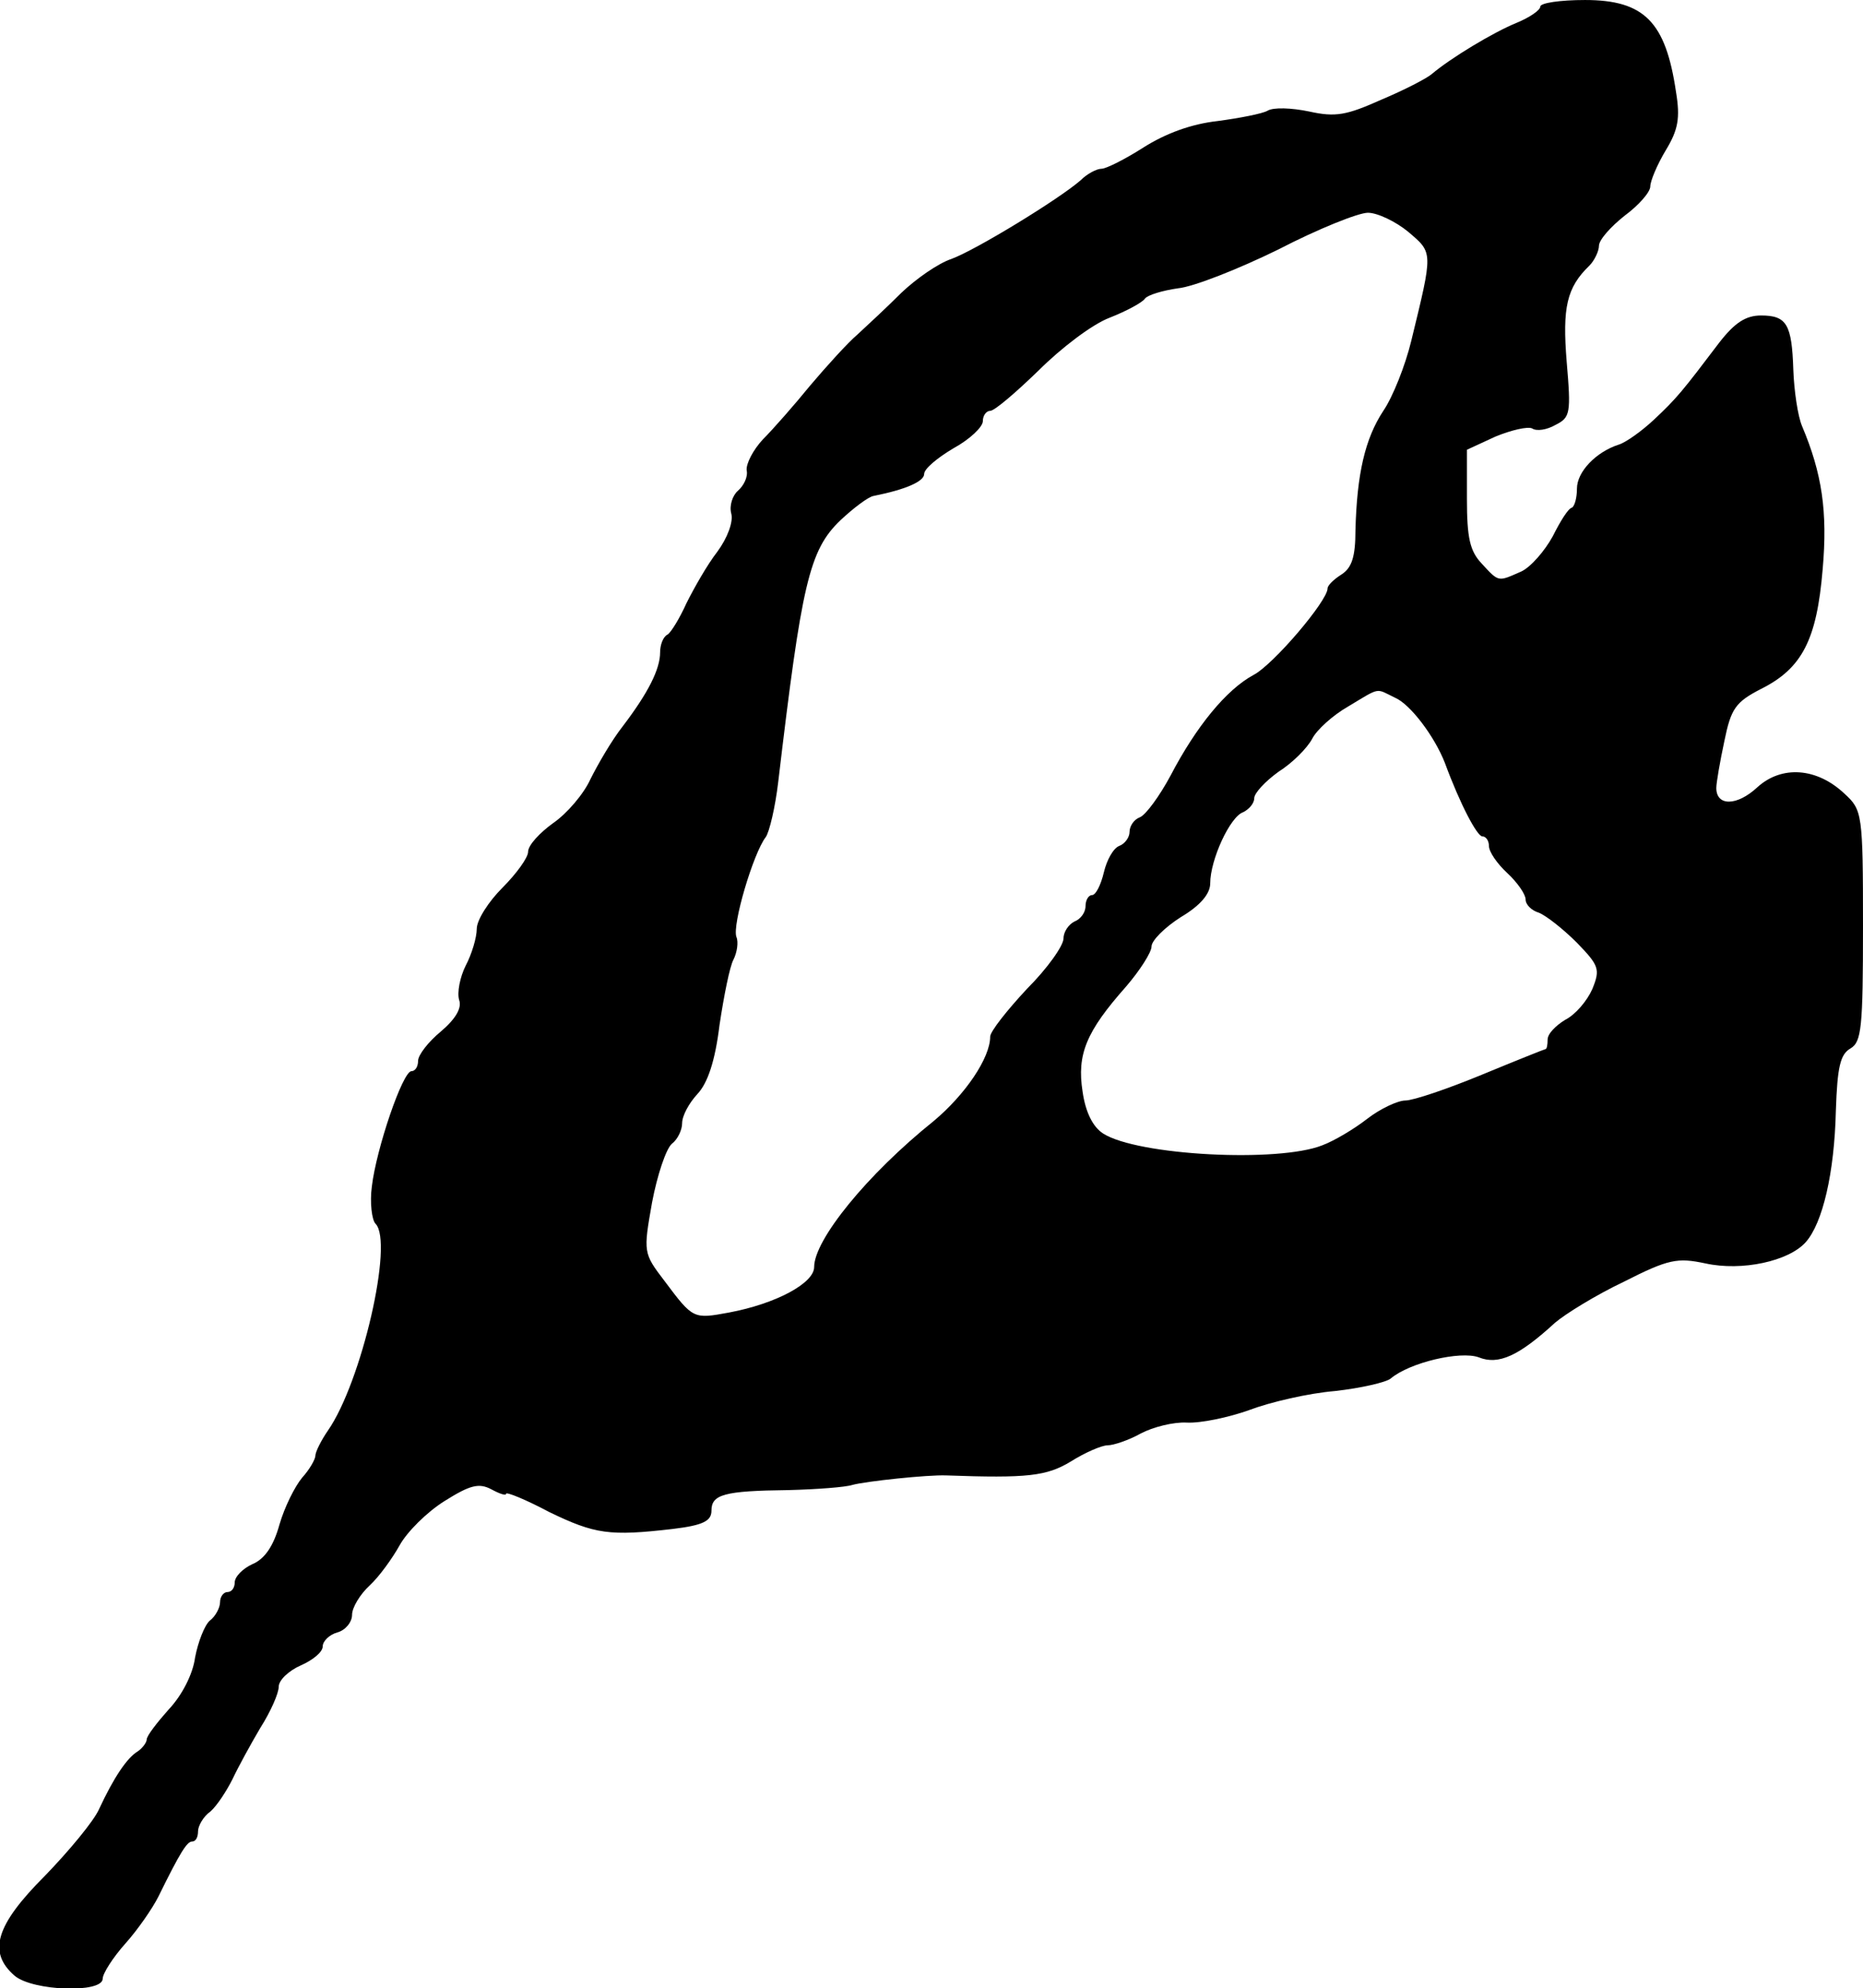 <?xml version="1.0" standalone="no"?>
<!DOCTYPE svg PUBLIC "-//W3C//DTD SVG 20010904//EN"
 "http://www.w3.org/TR/2001/REC-SVG-20010904/DTD/svg10.dtd">
<svg version="1.0" xmlns="http://www.w3.org/2000/svg"
 width="254pt" height="271pt" viewBox="0 0 254 271"
 preserveAspectRatio="xMidYMid meet">
<g transform="translate(0,271) scale(0.1,-0.1)"
fill="#000000" stroke="none">
<path d="M2100 2701 c0 -5 -15 -15 -32 -22 -32 -13 -90 -48 -116 -70 -7 -6
-38 -22 -69 -35 -47 -21 -62 -24 -98 -16 -24 5 -49 6 -57 1 -7 -4 -38 -10 -68
-14 -36 -4 -71 -17 -101 -36 -25 -16 -51 -29 -57 -29 -7 0 -20 -7 -29 -16 -30
-26 -143 -95 -176 -107 -18 -6 -48 -27 -68 -46 -20 -20 -47 -45 -60 -57 -13
-11 -42 -43 -64 -69 -22 -27 -51 -60 -65 -74 -13 -14 -23 -33 -22 -42 2 -9 -4
-21 -12 -28 -7 -6 -12 -20 -9 -31 3 -11 -5 -33 -19 -52 -14 -18 -32 -50 -42
-70 -9 -20 -21 -40 -26 -43 -6 -3 -10 -14 -10 -24 0 -23 -16 -55 -51 -101 -15
-19 -34 -52 -44 -72 -9 -20 -32 -47 -51 -60 -18 -13 -34 -30 -34 -39 0 -8 -16
-30 -35 -49 -19 -19 -35 -44 -35 -56 0 -12 -7 -35 -15 -50 -8 -16 -12 -37 -9
-47 4 -11 -5 -26 -25 -43 -17 -14 -31 -32 -31 -40 0 -8 -4 -14 -9 -14 -12 0
-48 -106 -54 -157 -3 -22 0 -46 5 -51 25 -25 -19 -216 -65 -282 -9 -13 -17
-29 -17 -34 0 -5 -8 -19 -18 -30 -10 -12 -24 -40 -31 -64 -8 -29 -20 -47 -37
-54 -13 -6 -24 -17 -24 -25 0 -7 -4 -13 -10 -13 -5 0 -10 -6 -10 -14 0 -7 -6
-19 -14 -25 -7 -6 -16 -29 -20 -50 -3 -23 -18 -52 -36 -71 -16 -18 -30 -36
-30 -41 0 -4 -6 -12 -12 -16 -15 -9 -33 -36 -53 -79 -7 -16 -41 -57 -74 -91
-67 -67 -78 -104 -41 -136 25 -21 120 -24 120 -4 0 7 14 29 31 48 17 19 37 48
45 64 30 61 39 75 46 75 5 0 8 6 8 14 0 7 7 20 17 27 9 8 22 28 30 44 8 17 25
48 38 70 14 22 25 47 25 56 0 9 14 22 30 29 16 7 30 18 30 26 0 7 9 16 20 19
11 3 20 14 20 24 0 10 11 28 24 40 13 12 31 37 41 55 10 18 37 45 61 60 35 22
47 25 64 16 11 -6 20 -9 20 -6 0 3 27 -8 59 -25 62 -30 82 -33 168 -23 42 5
53 11 53 25 0 22 17 27 105 28 39 1 78 4 87 7 18 5 103 14 128 13 111 -4 137
-1 170 19 19 12 42 22 50 22 8 0 29 7 45 16 17 9 45 16 63 15 19 -1 57 7 85
17 29 11 81 23 117 26 36 4 70 12 76 17 26 22 95 38 120 29 27 -11 55 2 104
47 14 12 56 38 94 56 61 31 73 33 111 25 50 -11 114 3 137 29 23 26 39 94 41
179 2 60 6 77 20 85 15 9 17 28 17 167 0 153 -1 158 -25 180 -38 36 -86 39
-119 9 -28 -26 -56 -26 -56 -1 0 7 5 36 11 64 9 44 15 53 50 71 56 28 76 67
84 163 7 79 -1 131 -28 195 -6 14 -11 49 -12 77 -2 62 -9 74 -44 74 -21 0 -36
-10 -57 -37 -50 -66 -58 -76 -89 -105 -16 -15 -38 -31 -48 -34 -31 -10 -57
-37 -57 -60 0 -12 -3 -24 -7 -26 -5 -1 -16 -19 -26 -39 -11 -20 -30 -42 -43
-48 -32 -14 -30 -15 -54 11 -16 17 -20 35 -20 88 l0 67 39 18 c22 9 44 14 50
11 6 -4 20 -2 32 5 20 10 21 16 15 86 -6 74 0 101 31 131 7 7 13 20 13 27 0 8
16 26 35 41 19 14 35 32 35 40 0 7 9 29 21 49 17 28 20 44 14 80 -14 95 -43
125 -124 125 -34 0 -61 -4 -61 -9z m-180 -307 c34 -29 34 -26 4 -149 -8 -33
-25 -76 -38 -95 -25 -38 -36 -86 -38 -163 0 -36 -5 -51 -19 -60 -11 -7 -19
-15 -19 -19 0 -17 -74 -104 -101 -118 -37 -20 -78 -70 -113 -137 -15 -28 -34
-54 -42 -57 -8 -3 -14 -12 -14 -20 0 -7 -6 -16 -14 -19 -8 -3 -17 -19 -21 -36
-4 -17 -11 -31 -16 -31 -5 0 -9 -7 -9 -15 0 -9 -7 -18 -15 -21 -8 -4 -15 -14
-15 -23 0 -10 -22 -41 -50 -69 -27 -29 -50 -58 -50 -65 0 -29 -34 -79 -77
-115 -91 -73 -163 -162 -163 -199 0 -22 -52 -50 -116 -62 -49 -9 -49 -9 -88
43 -29 38 -29 39 -17 107 7 37 19 73 27 80 8 6 14 19 14 28 0 10 9 27 21 40
14 15 24 45 30 94 6 40 14 80 19 89 5 10 7 24 4 31 -6 16 23 114 40 136 5 7
13 41 17 75 32 270 42 316 85 357 17 16 38 32 45 33 45 9 69 20 69 30 0 7 18
22 40 35 22 12 40 29 40 37 0 8 5 14 10 14 6 0 35 25 66 55 30 30 73 63 97 72
23 9 45 21 48 26 4 5 24 11 45 14 21 2 82 26 137 53 54 28 109 50 122 50 13 0
38 -12 55 -26z m-18 -635 c21 -9 54 -53 68 -89 21 -57 44 -100 51 -100 5 0 9
-6 9 -13 0 -8 11 -24 25 -37 14 -13 25 -29 25 -36 0 -7 8 -15 18 -18 10 -4 33
-22 52 -41 30 -31 32 -36 21 -63 -7 -16 -23 -35 -37 -42 -13 -8 -24 -19 -24
-27 0 -7 -1 -13 -3 -13 -1 0 -41 -16 -87 -35 -46 -19 -93 -35 -104 -35 -10 0
-34 -11 -52 -25 -18 -14 -45 -30 -61 -36 -60 -24 -252 -14 -299 16 -14 9 -24
29 -28 57 -8 51 5 82 59 143 19 22 35 47 35 55 0 8 18 26 40 40 27 16 40 32
40 46 0 32 27 91 45 97 8 4 15 12 15 19 0 7 15 23 33 36 19 12 39 32 46 45 6
12 28 32 49 44 45 27 37 25 64 12z"/>
</g>
</svg>
